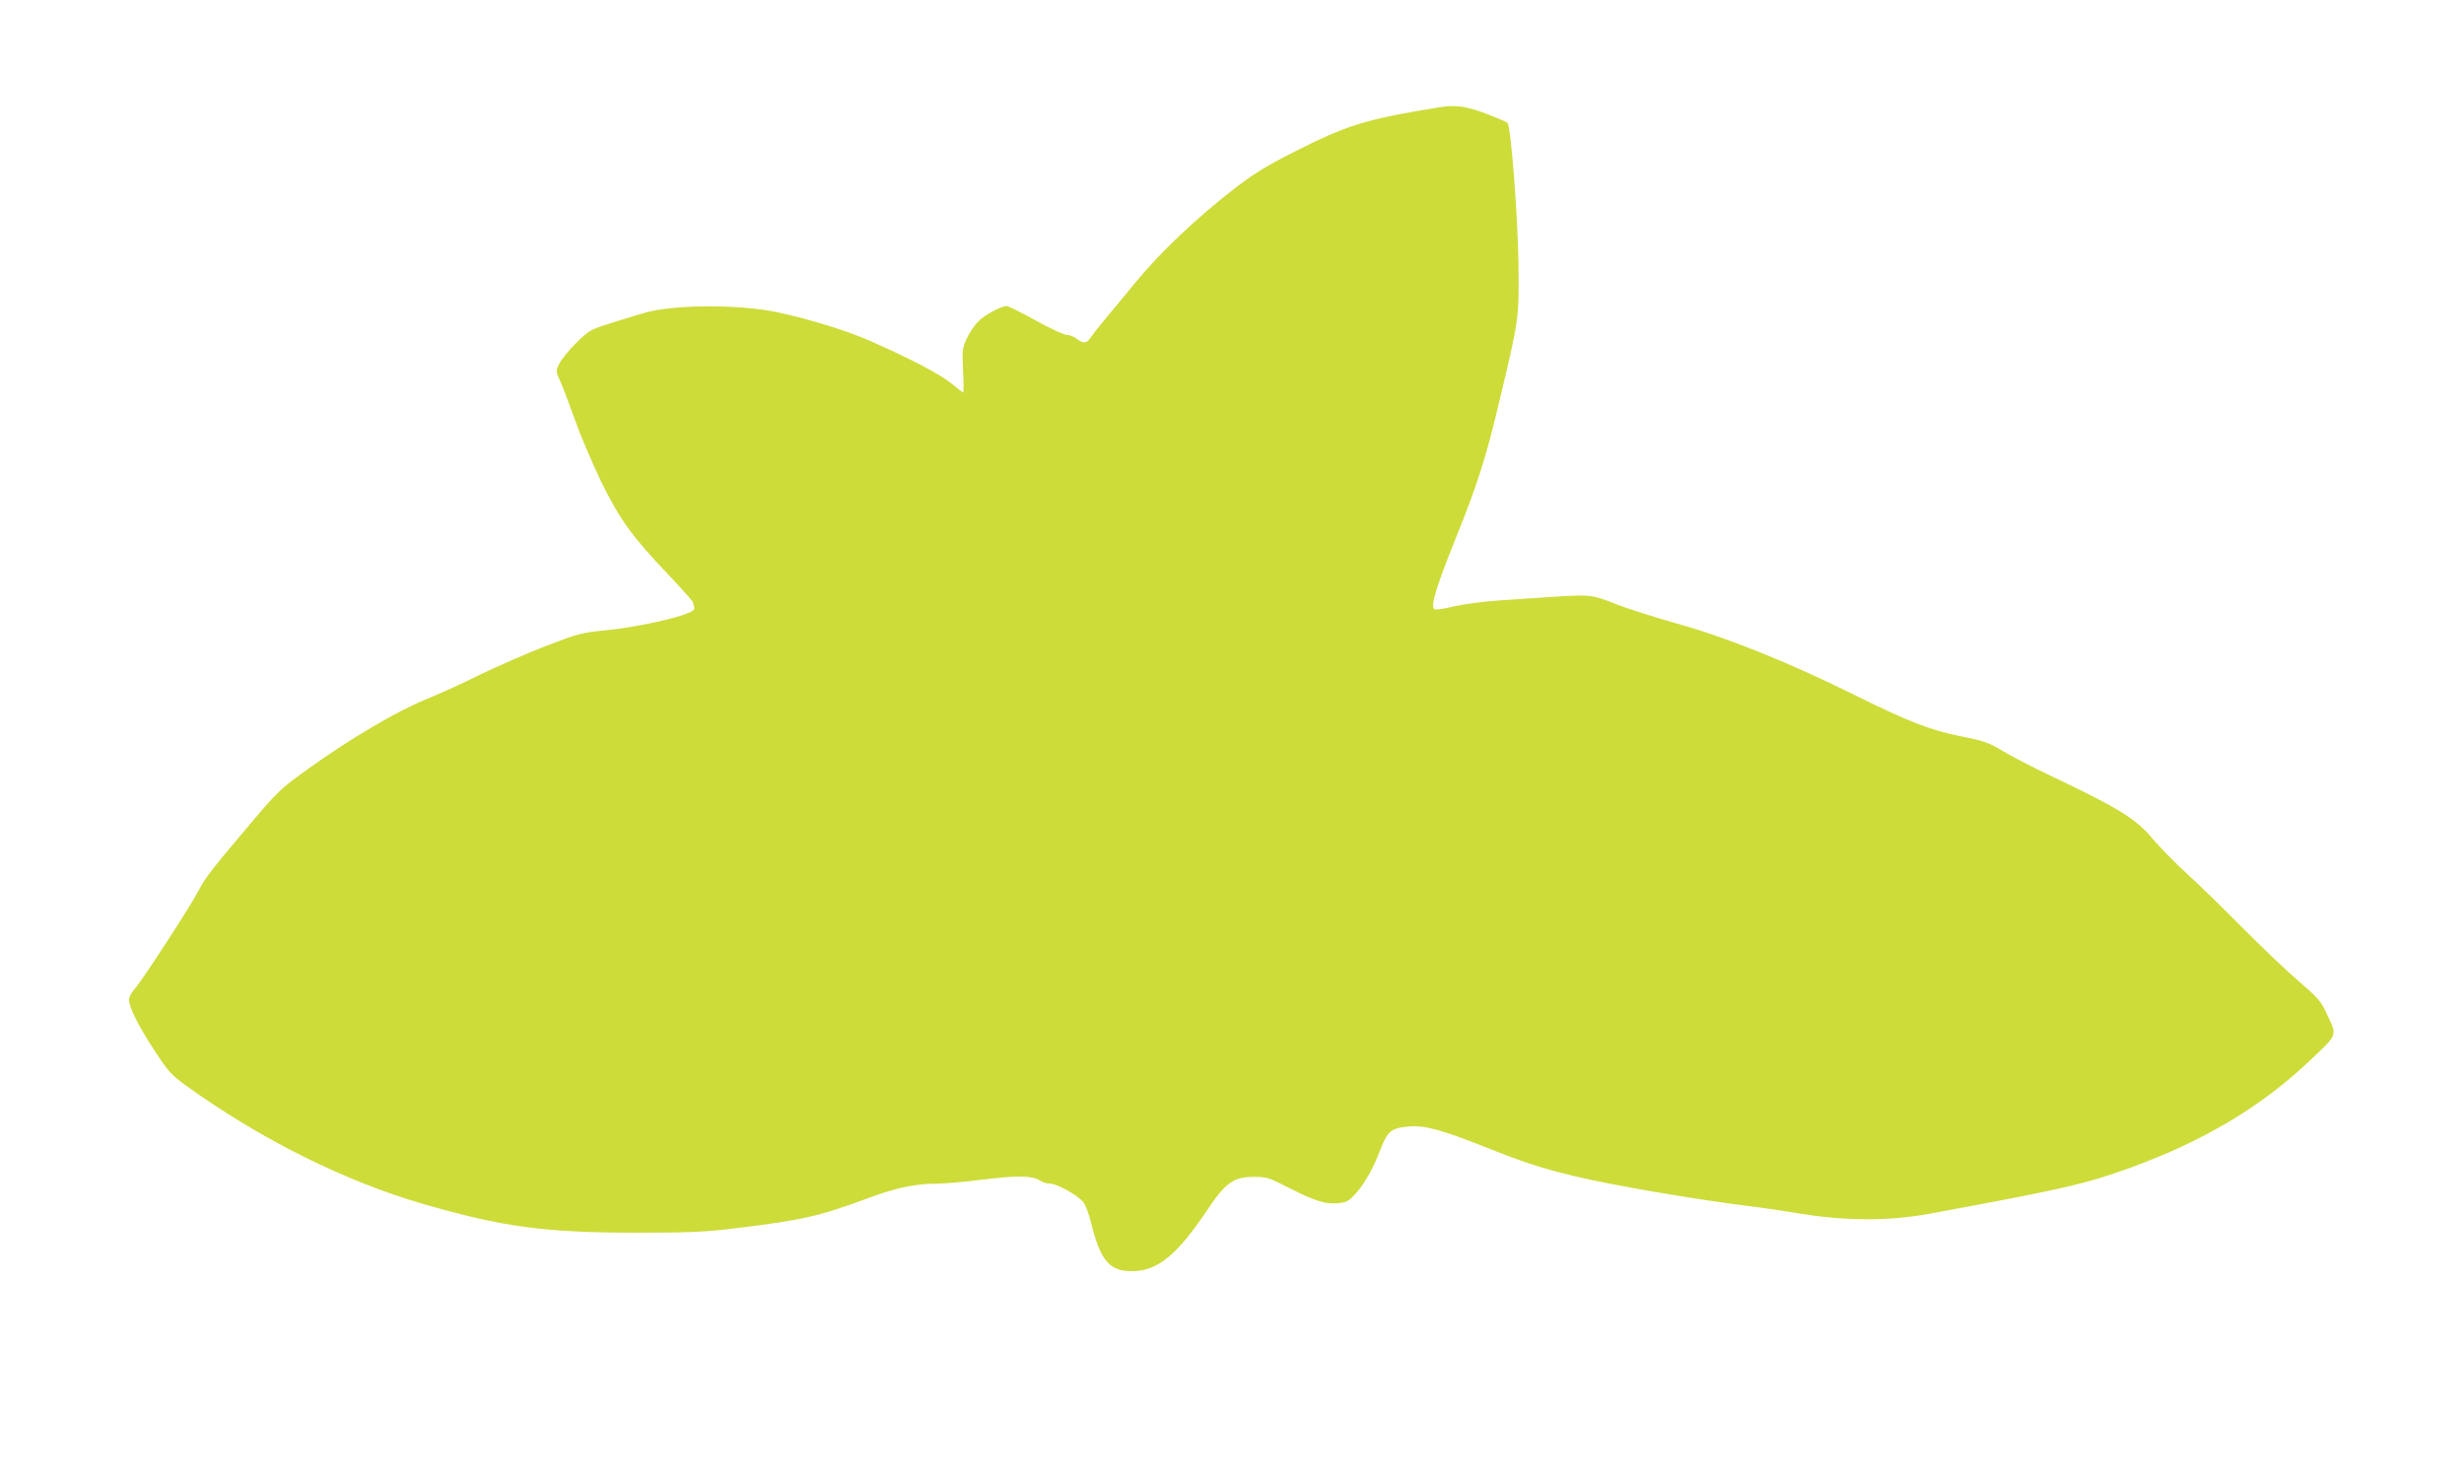 <?xml version="1.0" standalone="no"?>
<!DOCTYPE svg PUBLIC "-//W3C//DTD SVG 20010904//EN"
 "http://www.w3.org/TR/2001/REC-SVG-20010904/DTD/svg10.dtd">
<svg version="1.0" xmlns="http://www.w3.org/2000/svg"
 width="1280pt" height="771pt" viewBox="0 0 1280 771"
 preserveAspectRatio="xMidYMid meet">
<g transform="translate(0,771) scale(0.1,-0.1)"
fill="#cddc39" stroke="none">
<path d="M7480 7153 c-388 -63 -479 -91 -763 -235 -145 -74 -206 -112 -311
-193 -193 -150 -378 -326 -502 -476 -60 -73 -135 -164 -168 -203 -32 -39 -65
-81 -73 -93 -19 -28 -37 -29 -70 -3 -14 11 -37 20 -52 20 -14 0 -87 34 -161
75 -74 41 -142 75 -150 75 -29 0 -116 -47 -149 -81 -19 -19 -45 -58 -59 -88
-23 -50 -24 -62 -19 -167 3 -63 3 -114 1 -114 -2 0 -32 23 -66 51 -62 49 -224
133 -428 222 -118 51 -300 107 -464 143 -192 42 -520 43 -681 3 -22 -6 -98
-28 -170 -51 -128 -40 -130 -40 -201 -109 -39 -39 -79 -88 -89 -109 -18 -39
-18 -40 8 -97 14 -32 48 -123 77 -203 28 -80 89 -221 134 -315 97 -196 157
-280 350 -483 69 -73 126 -137 126 -142 0 -4 3 -16 6 -24 4 -12 -4 -20 -30
-31 -73 -31 -285 -76 -422 -89 -136 -14 -148 -17 -325 -85 -101 -40 -251 -105
-334 -146 -82 -41 -210 -99 -283 -129 -157 -65 -386 -200 -606 -357 -150 -108
-159 -116 -308 -292 -196 -232 -235 -281 -265 -342 -38 -75 -291 -464 -329
-508 -19 -20 -34 -47 -34 -60 1 -41 45 -131 129 -260 76 -116 90 -132 165
-186 390 -281 826 -498 1235 -617 416 -120 631 -149 1116 -149 268 0 350 4
505 23 345 42 432 61 685 155 154 57 251 77 368 77 34 0 139 9 232 21 179 22
260 21 297 -5 12 -9 36 -16 53 -16 35 0 138 -57 171 -94 12 -13 30 -61 42
-110 48 -195 95 -251 211 -251 132 0 233 81 387 310 102 152 141 180 248 180
66 0 78 -4 176 -54 137 -70 192 -88 256 -83 44 3 57 9 87 40 50 51 101 140
138 239 37 96 56 112 148 120 79 7 166 -16 381 -101 211 -84 294 -112 470
-155 200 -49 646 -125 940 -161 52 -6 167 -23 255 -38 225 -36 451 -36 650 0
716 132 819 156 1058 243 367 133 672 314 915 544 162 153 154 134 98 256 -29
63 -44 80 -147 169 -63 54 -193 178 -289 275 -96 97 -226 224 -289 281 -62 57
-142 139 -178 181 -85 104 -182 163 -528 327 -93 44 -207 103 -251 130 -72 43
-96 52 -212 75 -163 32 -280 78 -564 219 -338 167 -650 293 -913 367 -121 34
-260 79 -310 98 -132 53 -143 54 -320 43 -88 -6 -223 -15 -300 -20 -77 -5
-182 -19 -233 -31 -64 -15 -96 -19 -103 -12 -17 17 14 120 110 358 116 287
161 428 231 725 103 430 101 422 98 717 -4 247 -39 707 -57 725 -4 4 -55 26
-113 48 -105 39 -156 46 -238 33z"/>
</g>
</svg>
